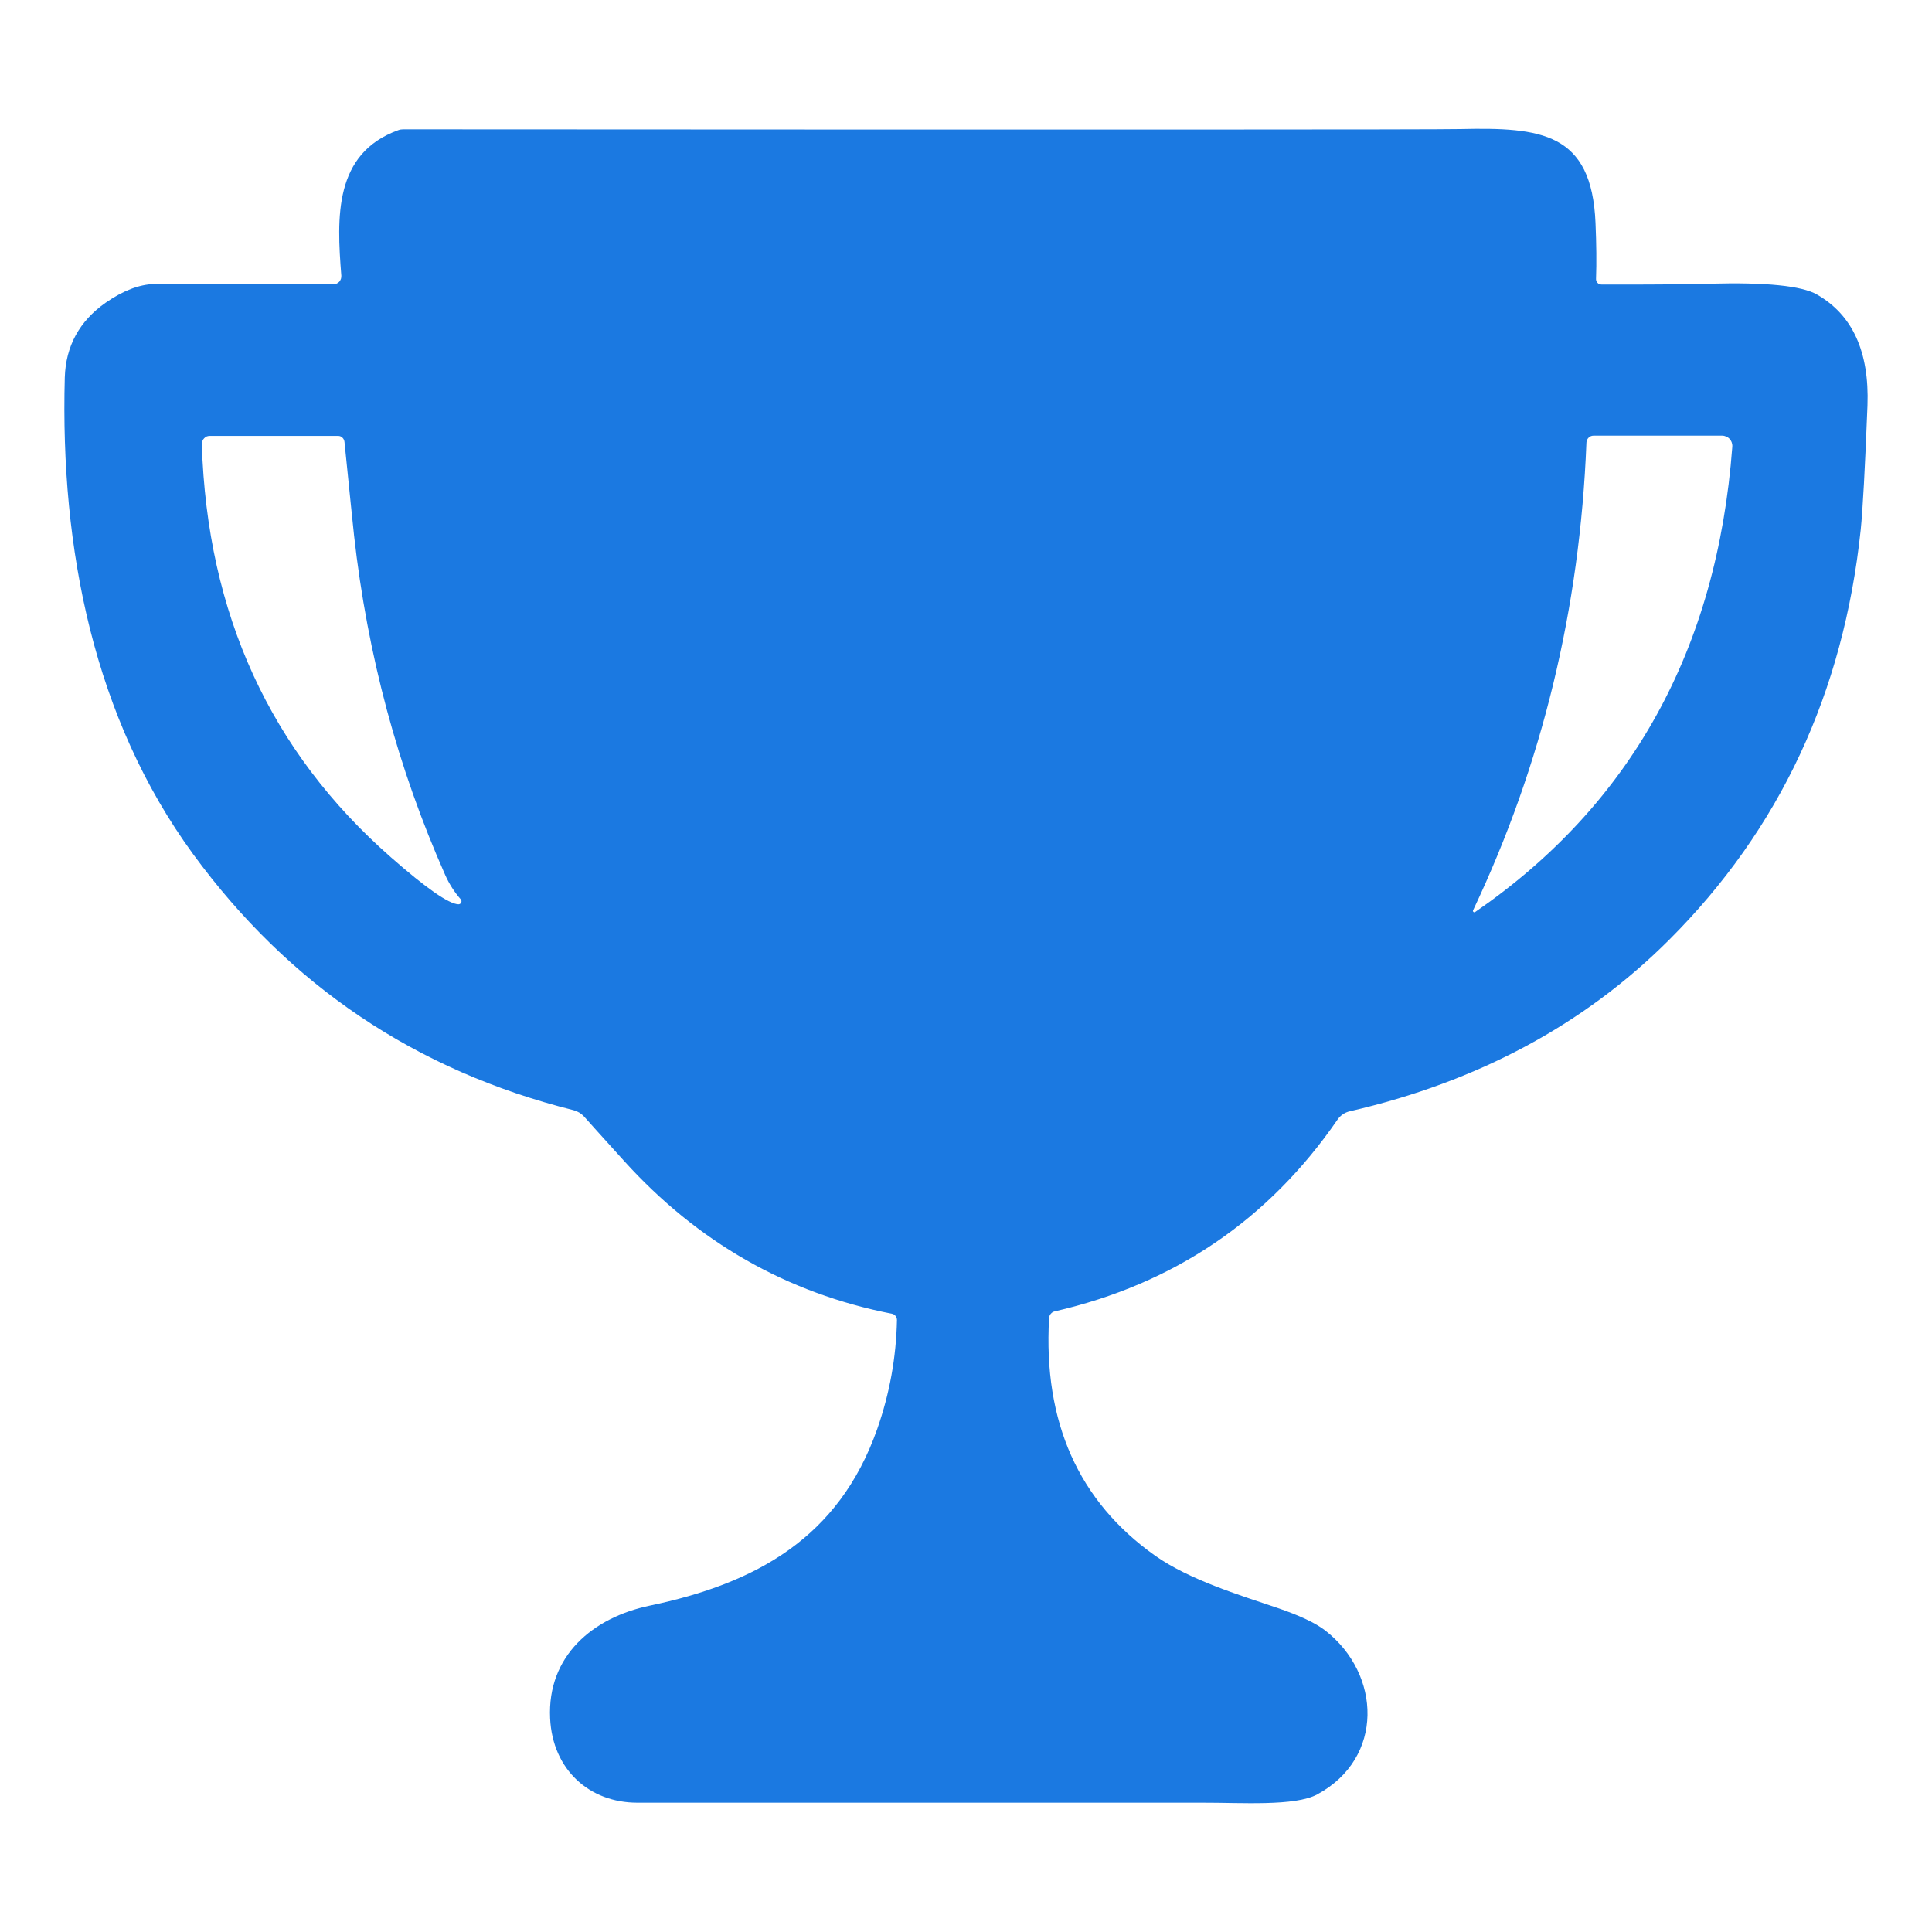 <svg width="30" height="30" viewBox="0 0 30 30" fill="none" xmlns="http://www.w3.org/2000/svg">
<path d="M24.866 4.418C25.541 4.421 26.104 4.416 26.557 4.405C27.424 4.382 27.976 4.438 28.211 4.572C28.766 4.888 29.028 5.463 28.998 6.296C28.96 7.271 28.925 7.914 28.893 8.227C28.626 10.758 27.634 12.881 25.917 14.595C24.599 15.911 22.947 16.798 20.96 17.256C20.883 17.273 20.815 17.319 20.77 17.384C19.696 18.944 18.231 19.937 16.377 20.363C16.353 20.368 16.332 20.382 16.316 20.401C16.3 20.42 16.291 20.444 16.29 20.469C16.199 22.084 16.748 23.313 17.936 24.156C18.465 24.529 19.239 24.766 19.831 24.966C20.178 25.084 20.427 25.201 20.578 25.318C21.449 25.995 21.499 27.3 20.453 27.864C20.106 28.051 19.276 27.99 18.657 27.992C15.388 27.992 12.468 27.992 9.896 27.992C9.154 27.992 8.58 27.482 8.542 26.682C8.496 25.708 9.21 25.117 10.085 24.933C11.742 24.587 13.026 23.879 13.621 22.191C13.814 21.642 13.916 21.077 13.928 20.498C13.928 20.475 13.92 20.452 13.906 20.434C13.892 20.416 13.872 20.404 13.85 20.4C12.22 20.081 10.832 19.289 9.687 18.023C9.294 17.588 9.088 17.36 9.069 17.337C9.025 17.289 8.968 17.255 8.906 17.239C6.458 16.626 4.489 15.3 2.998 13.262C1.461 11.156 0.934 8.529 1.006 5.862C1.021 5.375 1.232 4.987 1.641 4.7C1.909 4.514 2.16 4.417 2.395 4.41C2.488 4.408 3.417 4.409 5.182 4.413C5.198 4.413 5.214 4.41 5.229 4.403C5.244 4.396 5.258 4.386 5.269 4.374C5.28 4.361 5.288 4.347 5.294 4.33C5.299 4.314 5.301 4.297 5.3 4.28C5.228 3.372 5.185 2.382 6.185 2.021C6.209 2.012 6.234 2.008 6.26 2.008C16.805 2.014 22.277 2.013 22.675 2.004C23.93 1.976 24.717 2.055 24.775 3.463C24.789 3.793 24.792 4.081 24.783 4.329C24.782 4.341 24.784 4.352 24.788 4.363C24.792 4.374 24.798 4.384 24.806 4.392C24.814 4.4 24.823 4.407 24.834 4.412C24.844 4.416 24.855 4.418 24.866 4.418ZM7.154 13.964C7.054 13.85 6.975 13.725 6.914 13.589C6.178 11.929 5.706 10.172 5.498 8.317C5.481 8.159 5.431 7.674 5.349 6.861C5.346 6.836 5.335 6.812 5.316 6.795C5.298 6.778 5.275 6.768 5.251 6.769H3.256C3.239 6.769 3.223 6.772 3.208 6.778C3.193 6.785 3.18 6.795 3.169 6.807C3.157 6.819 3.148 6.833 3.143 6.849C3.137 6.865 3.134 6.882 3.134 6.899C3.217 9.529 4.195 11.666 6.069 13.311C6.618 13.793 6.969 14.037 7.119 14.042C7.128 14.042 7.137 14.039 7.145 14.034C7.152 14.029 7.158 14.022 7.162 14.014C7.166 14.005 7.167 13.996 7.165 13.987C7.164 13.979 7.16 13.97 7.154 13.964ZM22.875 14.133C22.872 14.137 22.871 14.142 22.872 14.147C22.873 14.152 22.875 14.157 22.879 14.16C22.883 14.164 22.887 14.166 22.892 14.166C22.897 14.166 22.902 14.165 22.906 14.162C25.332 12.489 26.663 10.082 26.899 6.939C26.901 6.917 26.898 6.894 26.891 6.873C26.884 6.852 26.872 6.833 26.858 6.817C26.843 6.8 26.825 6.787 26.805 6.779C26.785 6.77 26.764 6.765 26.742 6.765H24.744C24.715 6.765 24.688 6.776 24.668 6.796C24.647 6.817 24.635 6.844 24.634 6.873C24.533 9.45 23.947 11.869 22.875 14.133Z" fill="#1B79E1"/>
</svg>
